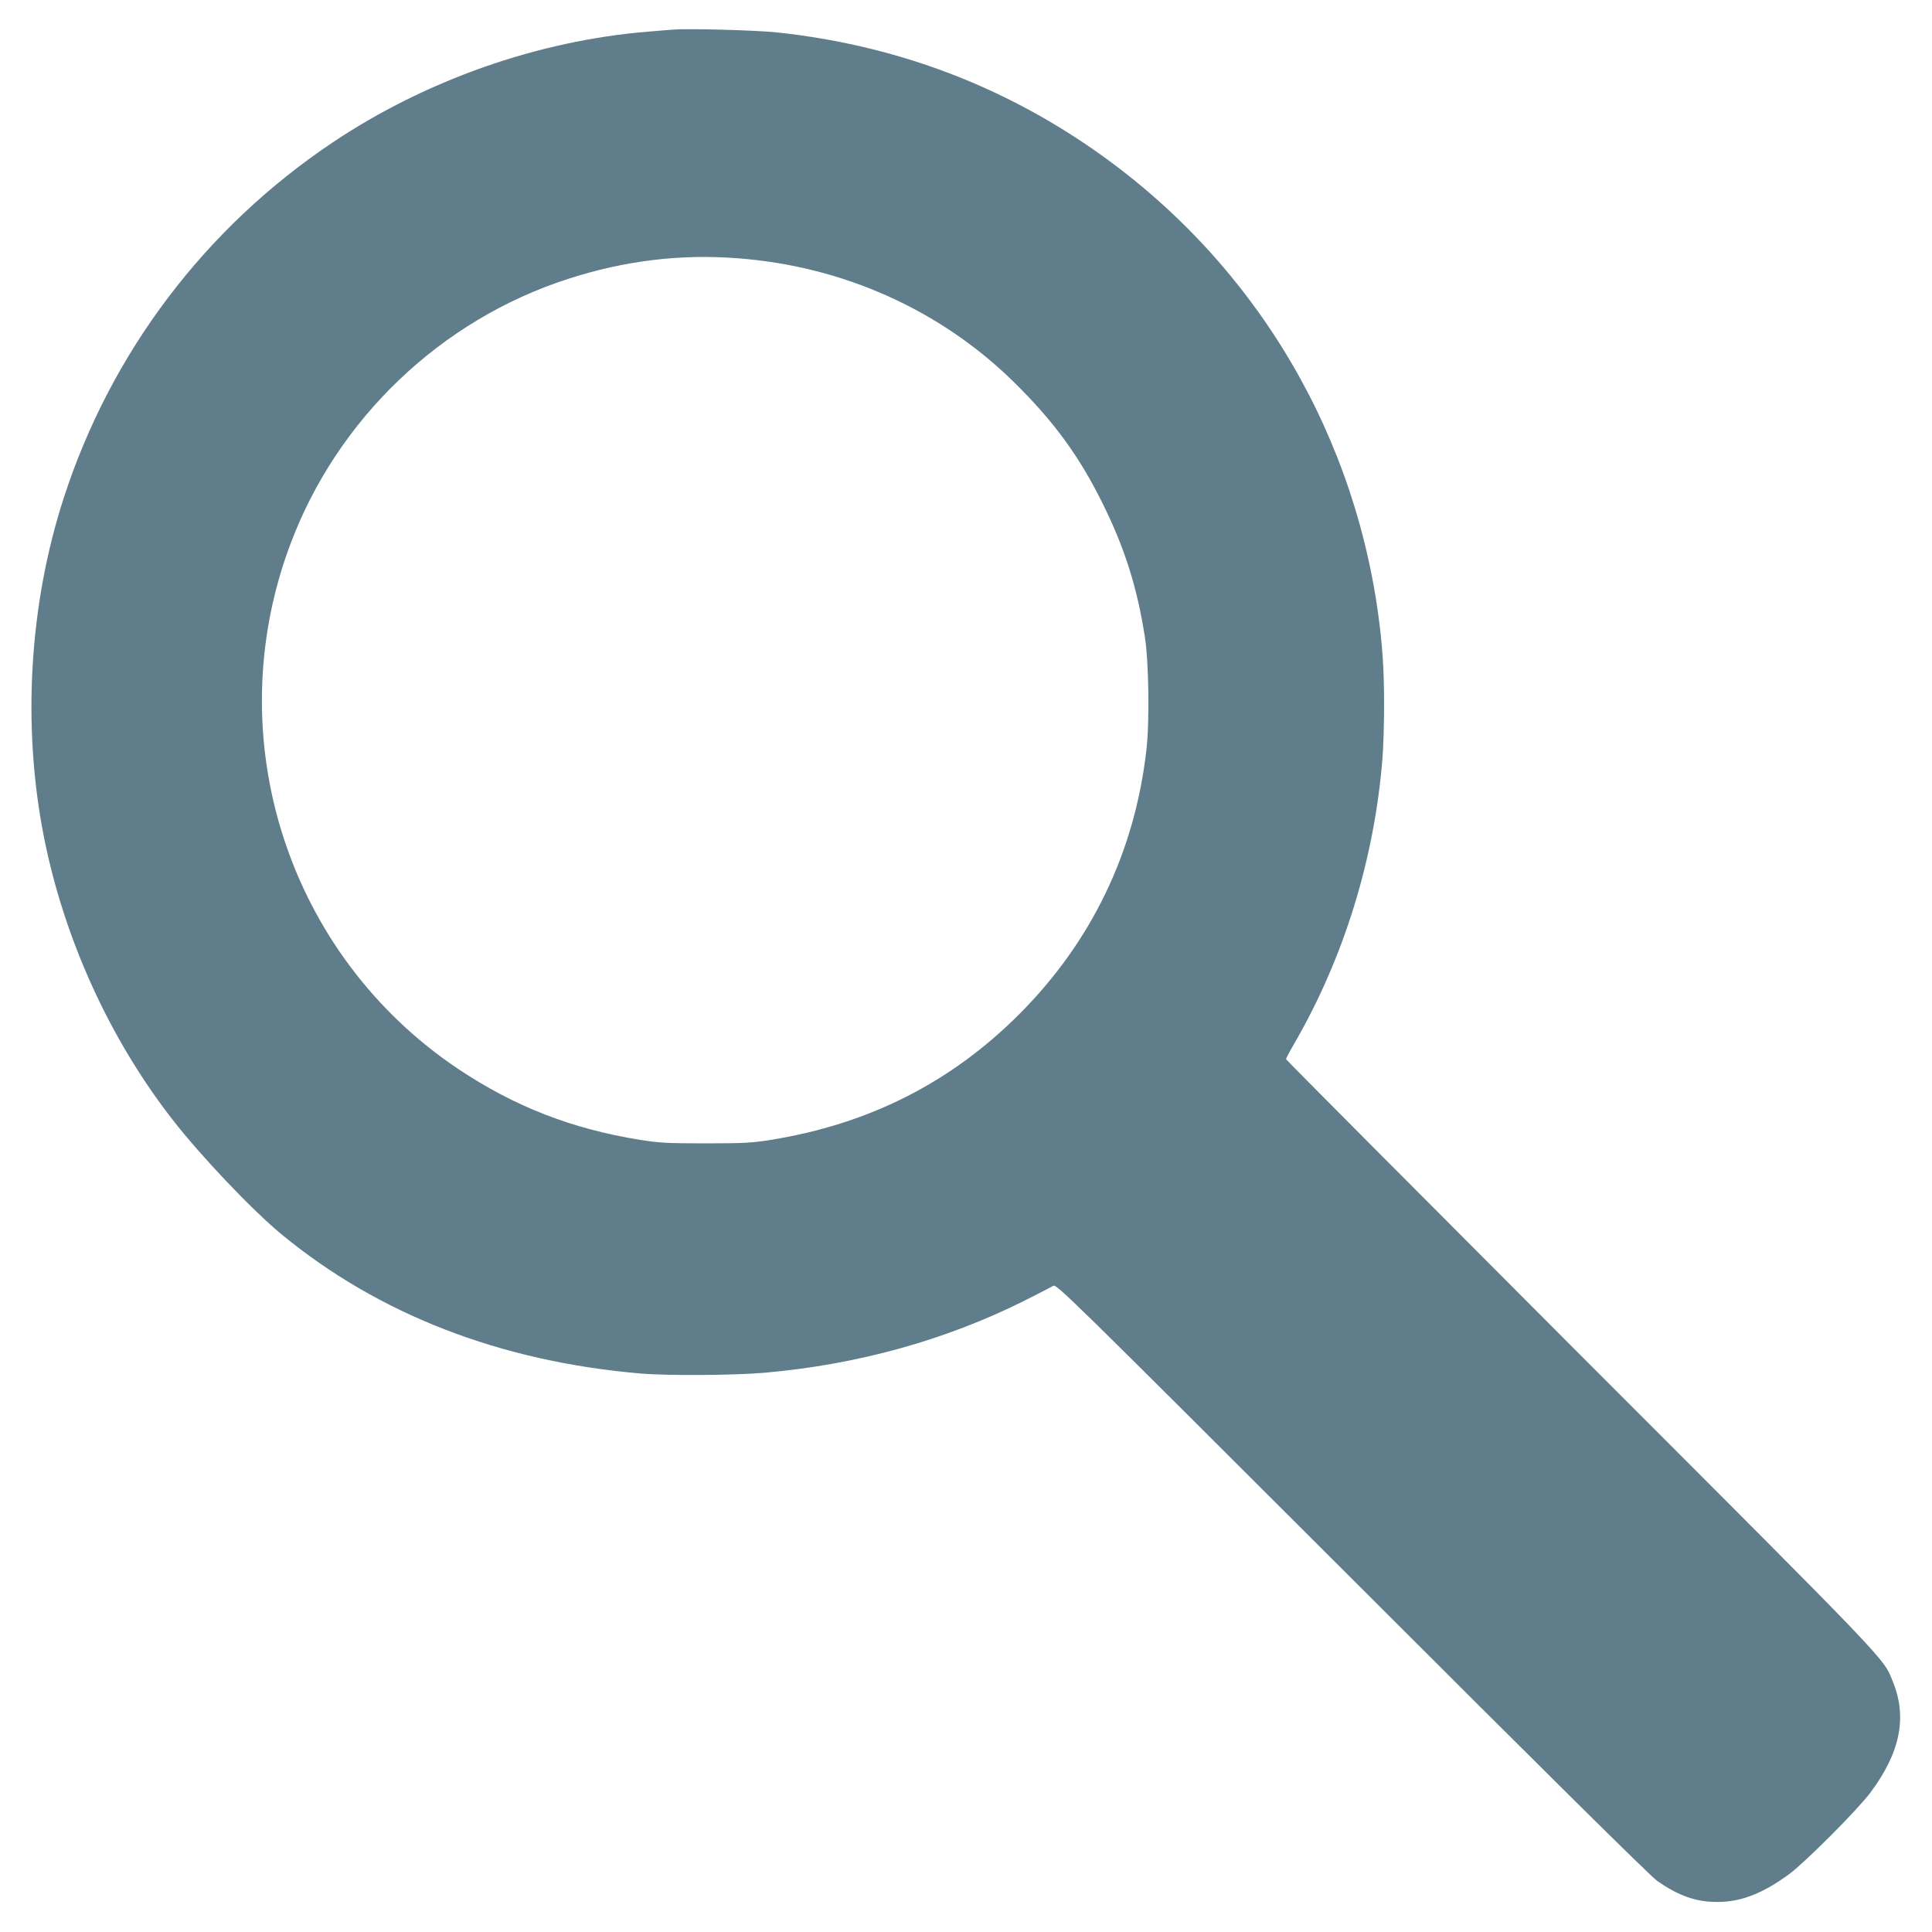 <?xml version="1.0" standalone="no"?>
<!DOCTYPE svg PUBLIC "-//W3C//DTD SVG 20010904//EN"
 "http://www.w3.org/TR/2001/REC-SVG-20010904/DTD/svg10.dtd">
<svg version="1.0" xmlns="http://www.w3.org/2000/svg"
 width="1280pt" height="1280pt" viewBox="0 0 1280 1280"
 preserveAspectRatio="xMidYMid meet">
<g transform="translate(0,1280) scale(0.1,-0.1)"
fill="#607d8b" stroke="none">
<path d="M4460 12604 c-25 -2 -101 -8 -170 -14 -727 -60 -1469 -321 -2085
-733 -846 -566 -1471 -1393 -1783 -2357 -229 -706 -276 -1512 -131 -2245 134
-676 436 -1339 853 -1874 189 -243 525 -596 719 -757 645 -532 1449 -844 2382
-924 177 -15 624 -12 818 5 618 54 1202 216 1727 479 91 46 175 89 188 97 21
13 84 -48 1980 -1942 1254 -1254 1980 -1973 2022 -2001 142 -99 259 -140 400
-139 156 0 303 58 477 187 106 79 454 428 536 539 196 263 244 497 148 733
-65 161 9 84 -2073 2167 -1071 1073 -1948 1954 -1948 1958 0 4 26 54 59 110
325 565 526 1213 580 1880 6 70 11 229 11 352 0 245 -11 405 -41 620 -179
1271 -880 2391 -1946 3106 -608 408 -1288 654 -2033 734 -137 15 -593 27 -690
19z m425 -1515 c700 -52 1346 -342 1834 -822 264 -260 431 -489 586 -802 146
-295 229 -556 280 -885 26 -162 32 -567 10 -750 -77 -676 -364 -1271 -844
-1751 -452 -452 -996 -727 -1645 -831 -123 -20 -178 -23 -431 -23 -255 0 -307
3 -434 23 -452 73 -830 220 -1201 467 -1133 756 -1596 2194 -1118 3475 311
834 998 1491 1844 1763 372 120 741 165 1119 136z"/>
</g>
</svg>
